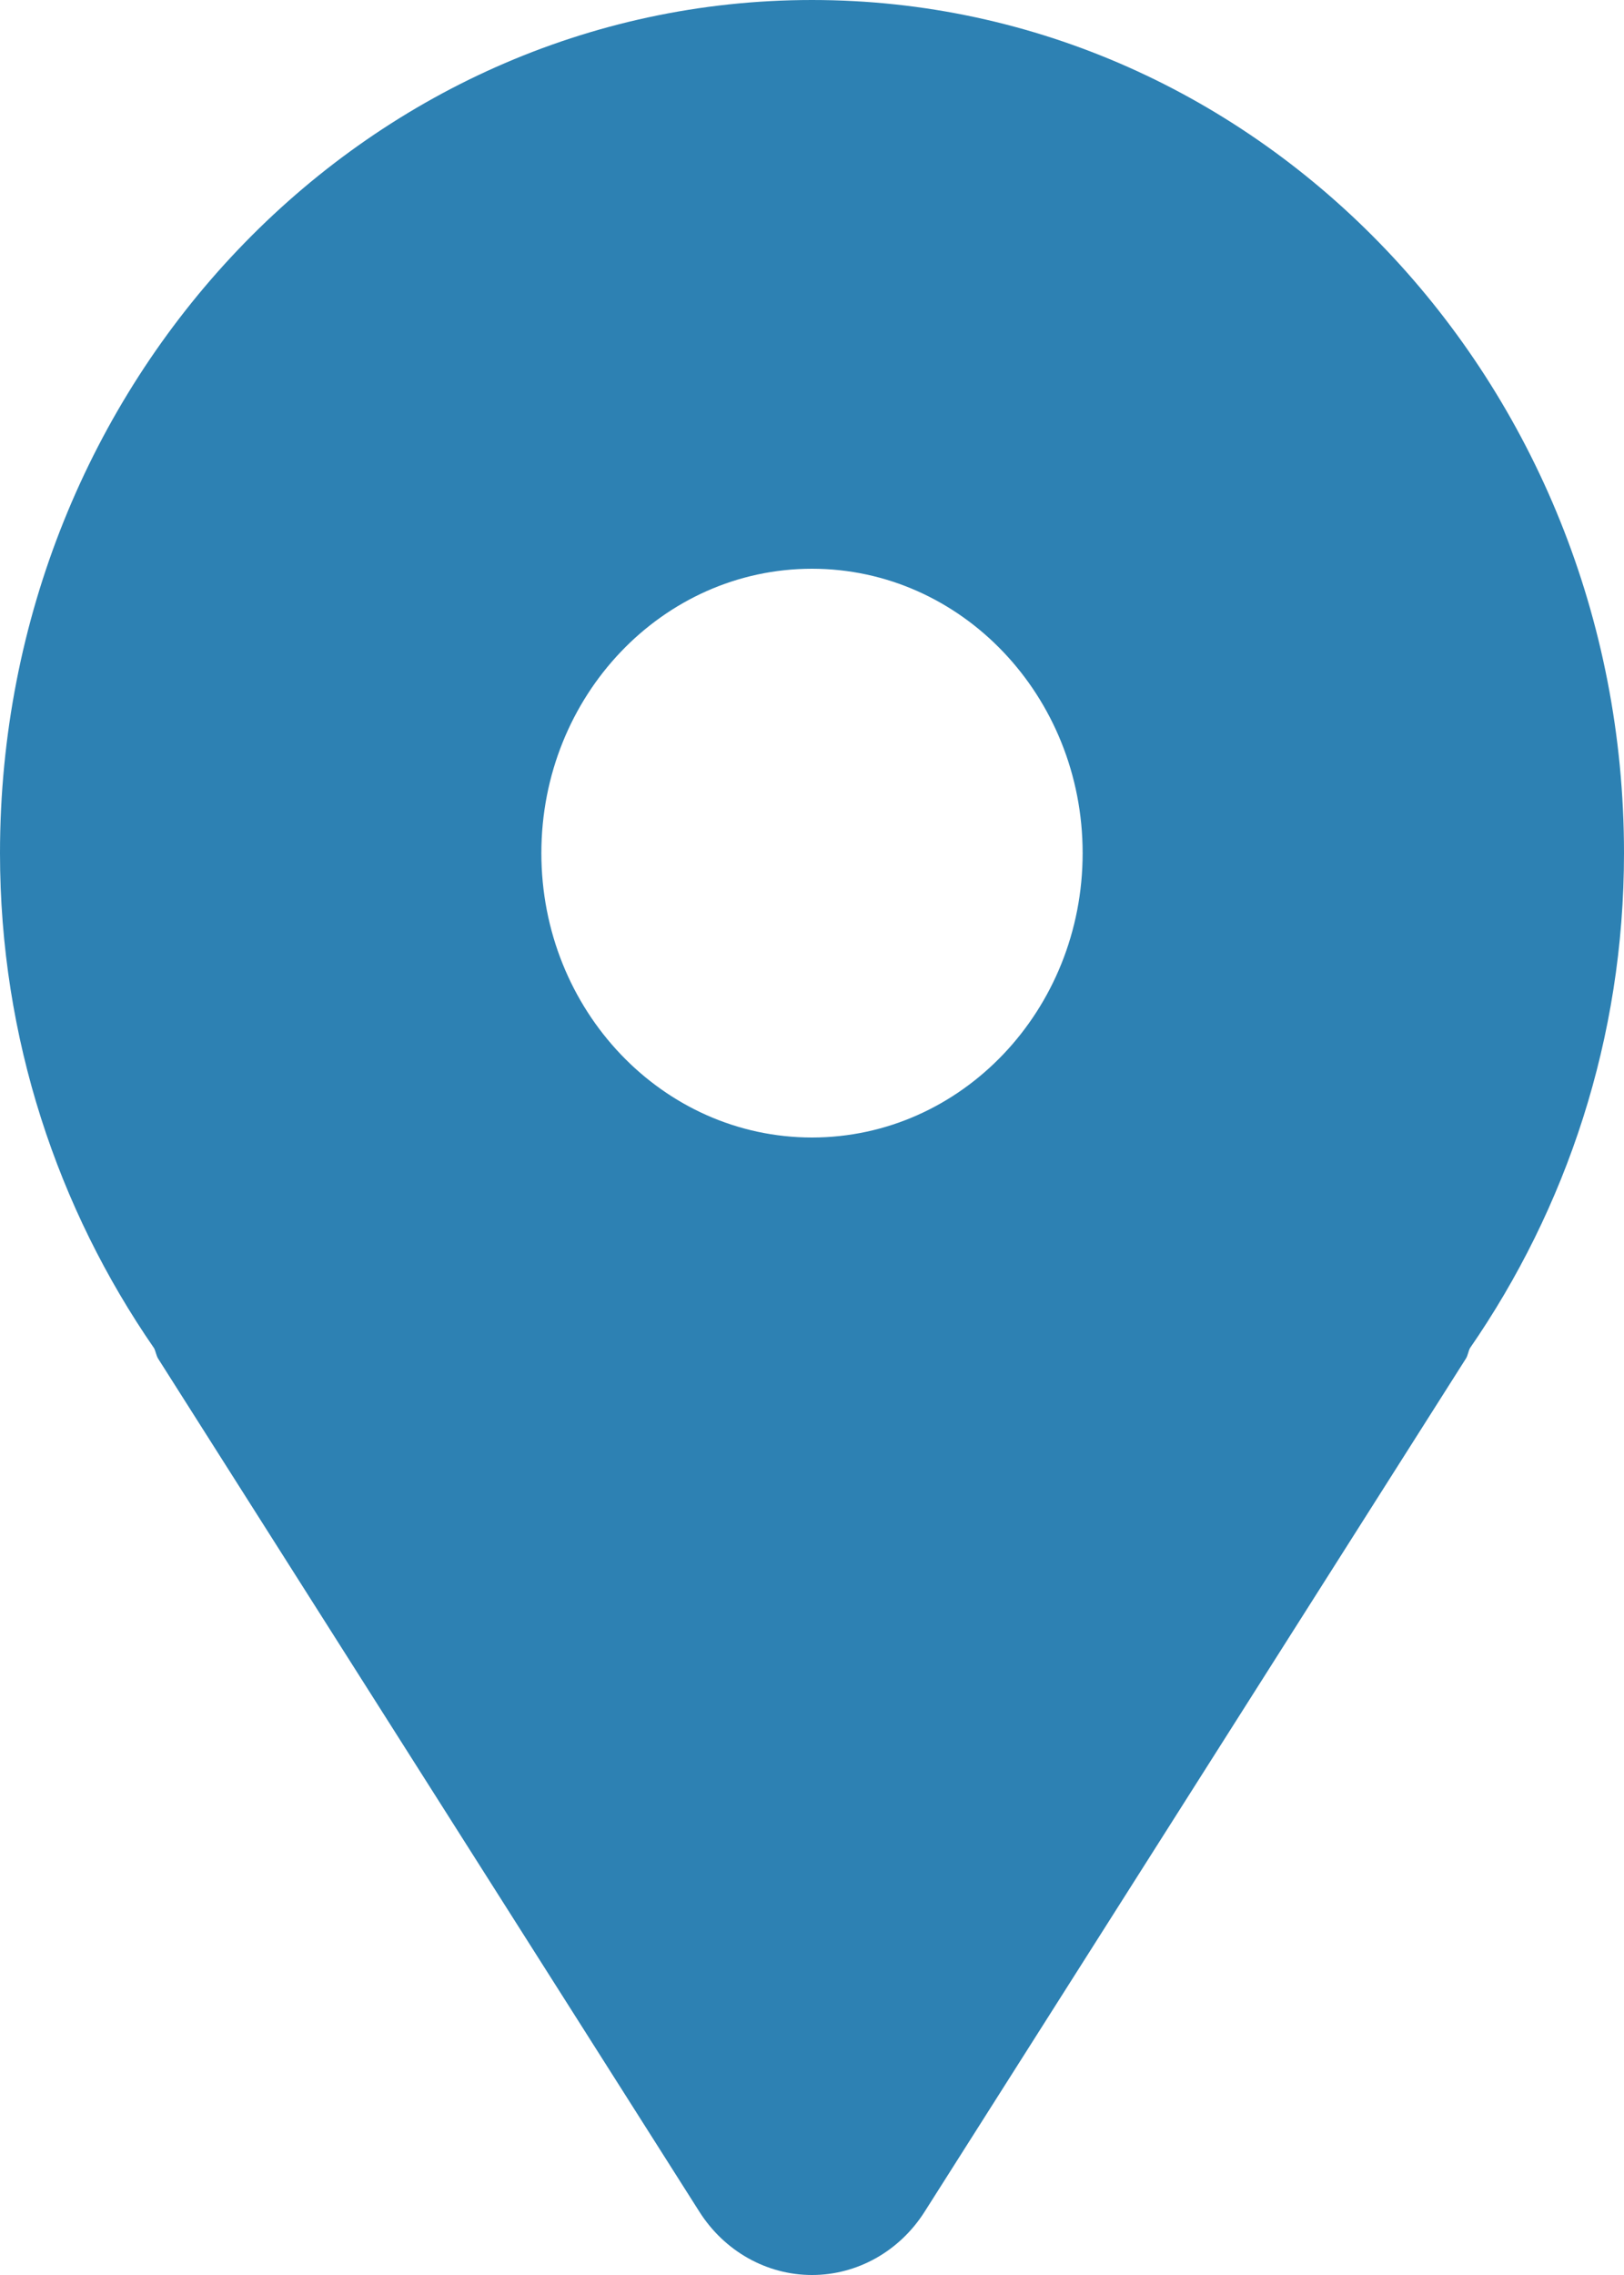<?xml version="1.0" encoding="UTF-8"?> <svg xmlns="http://www.w3.org/2000/svg" width="20" height="28" viewBox="0 0 20 28" fill="none"><path d="M10 0C4.478 0 0 4.701 0 10.5C0 12.783 0.713 14.879 1.898 16.594C1.919 16.636 1.923 16.681 1.947 16.721L8.613 27.221C8.922 27.708 9.443 28 10 28C10.557 28 11.078 27.708 11.387 27.221L18.053 16.721C18.078 16.681 18.081 16.636 18.102 16.594C19.287 14.879 20 12.783 20 10.5C20 4.701 15.523 0 10 0ZM10 14C8.159 14 6.667 12.433 6.667 10.5C6.667 8.567 8.159 7 10 7C11.841 7 13.333 8.567 13.333 10.5C13.333 12.433 11.841 14 10 14Z" fill="#2D81B3"></path></svg> 